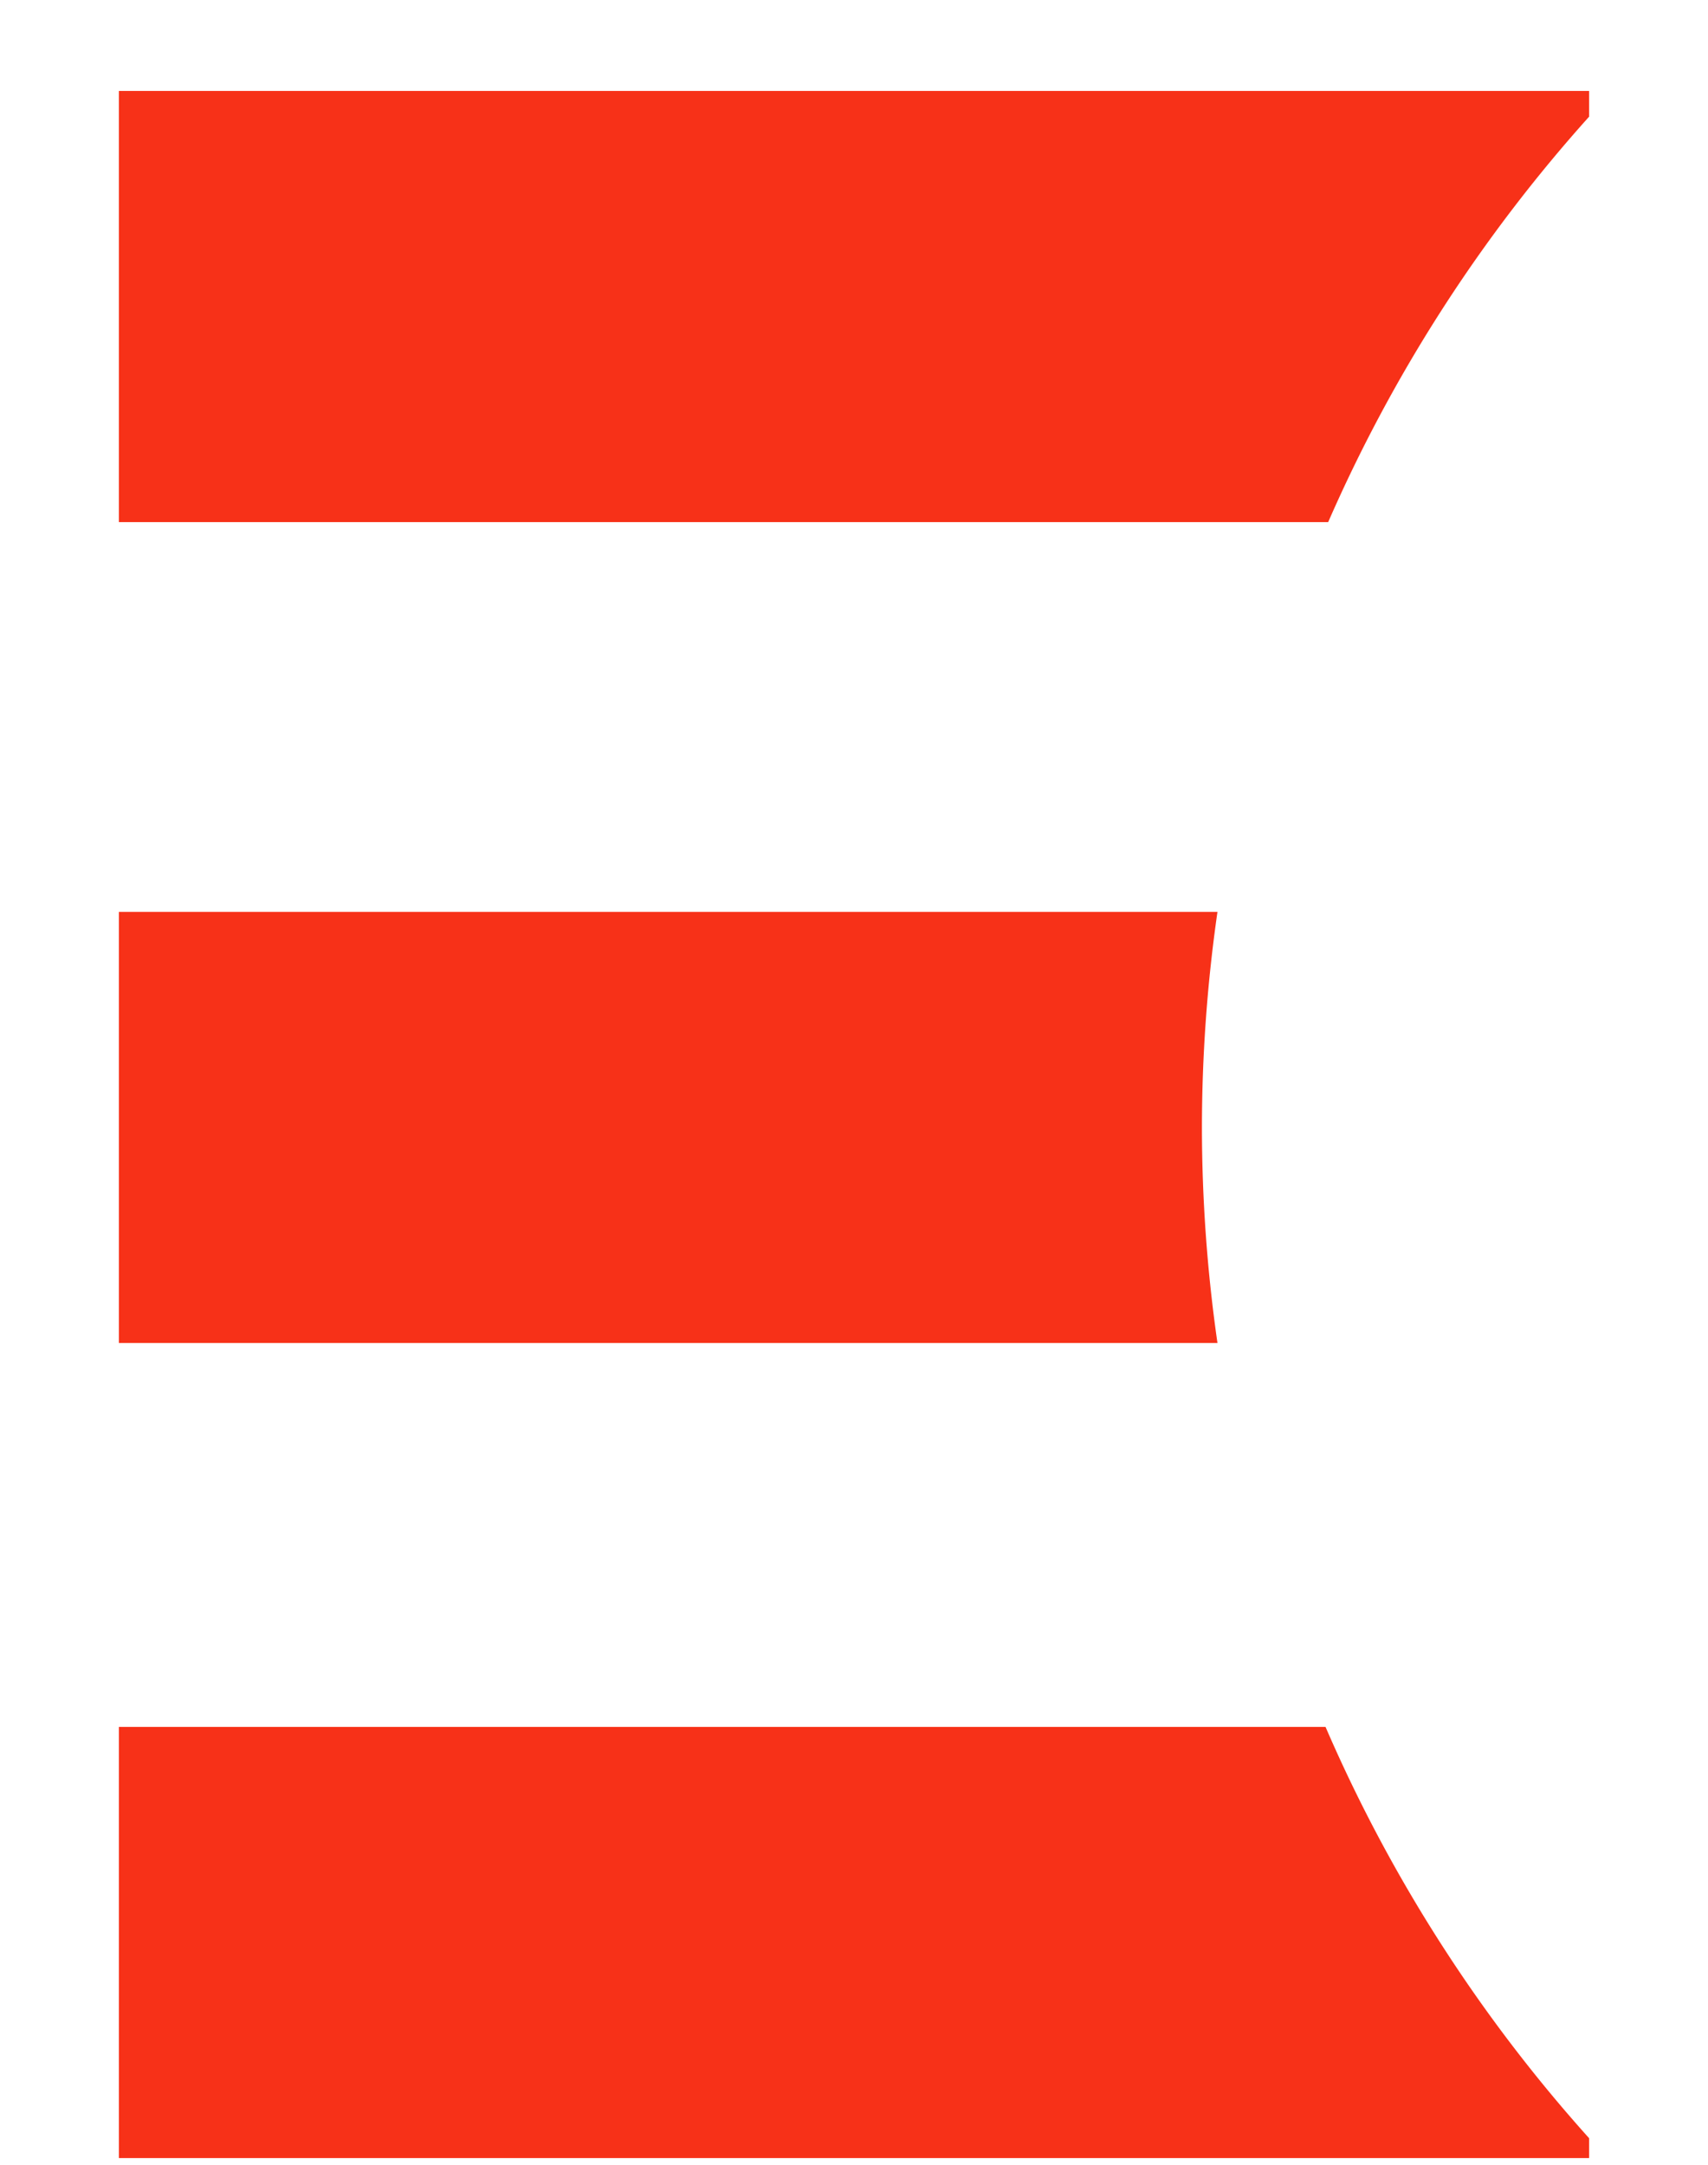 <svg xmlns="http://www.w3.org/2000/svg" xmlns:xlink="http://www.w3.org/1999/xlink" width="383.062" height="485.431" viewBox="0 0 383.062 485.431"><defs><clipPath id="clip-path"><rect id="Rectangle_13" data-name="Rectangle 13" width="383.062" height="485.431" fill="none"></rect></clipPath></defs><g id="Groupe_38" data-name="Groupe 38" style="mix-blend-mode: hard-light;isolation: isolate"><g id="Groupe_37" data-name="Groupe 37"><g id="Groupe_36" data-name="Groupe 36" clip-path="url(#clip-path)"><g id="Groupe_33" data-name="Groupe 33" transform="translate(26.668 20.394)"><path id="Trac&#xE9;_49" data-name="Trac&#xE9; 49" d="M119.545,0H-210.18V96.67H61.028a339.555,339.555,0,0,1,58.517-90.9Z" transform="translate(210.18)" fill="#f73118"></path></g><g id="Groupe_34" data-name="Groupe 34" transform="translate(26.669 204.451)"><path id="Trac&#xE9;_50" data-name="Trac&#xE9; 50" d="M89.327,0H-157.051V96.668H89.327a341.957,341.957,0,0,1-3.484-48.332A341.984,341.984,0,0,1,89.327,0" transform="translate(157.051)" fill="#f73118"></path></g><g id="Groupe_35" data-name="Groupe 35" transform="translate(26.669 387.192)"><path id="Trac&#xE9;_51" data-name="Trac&#xE9; 51" d="M0,0V96.67H329.725V92.214A339.517,339.517,0,0,1,270.614,0Z" fill="#f73118"></path></g></g></g></g></svg>